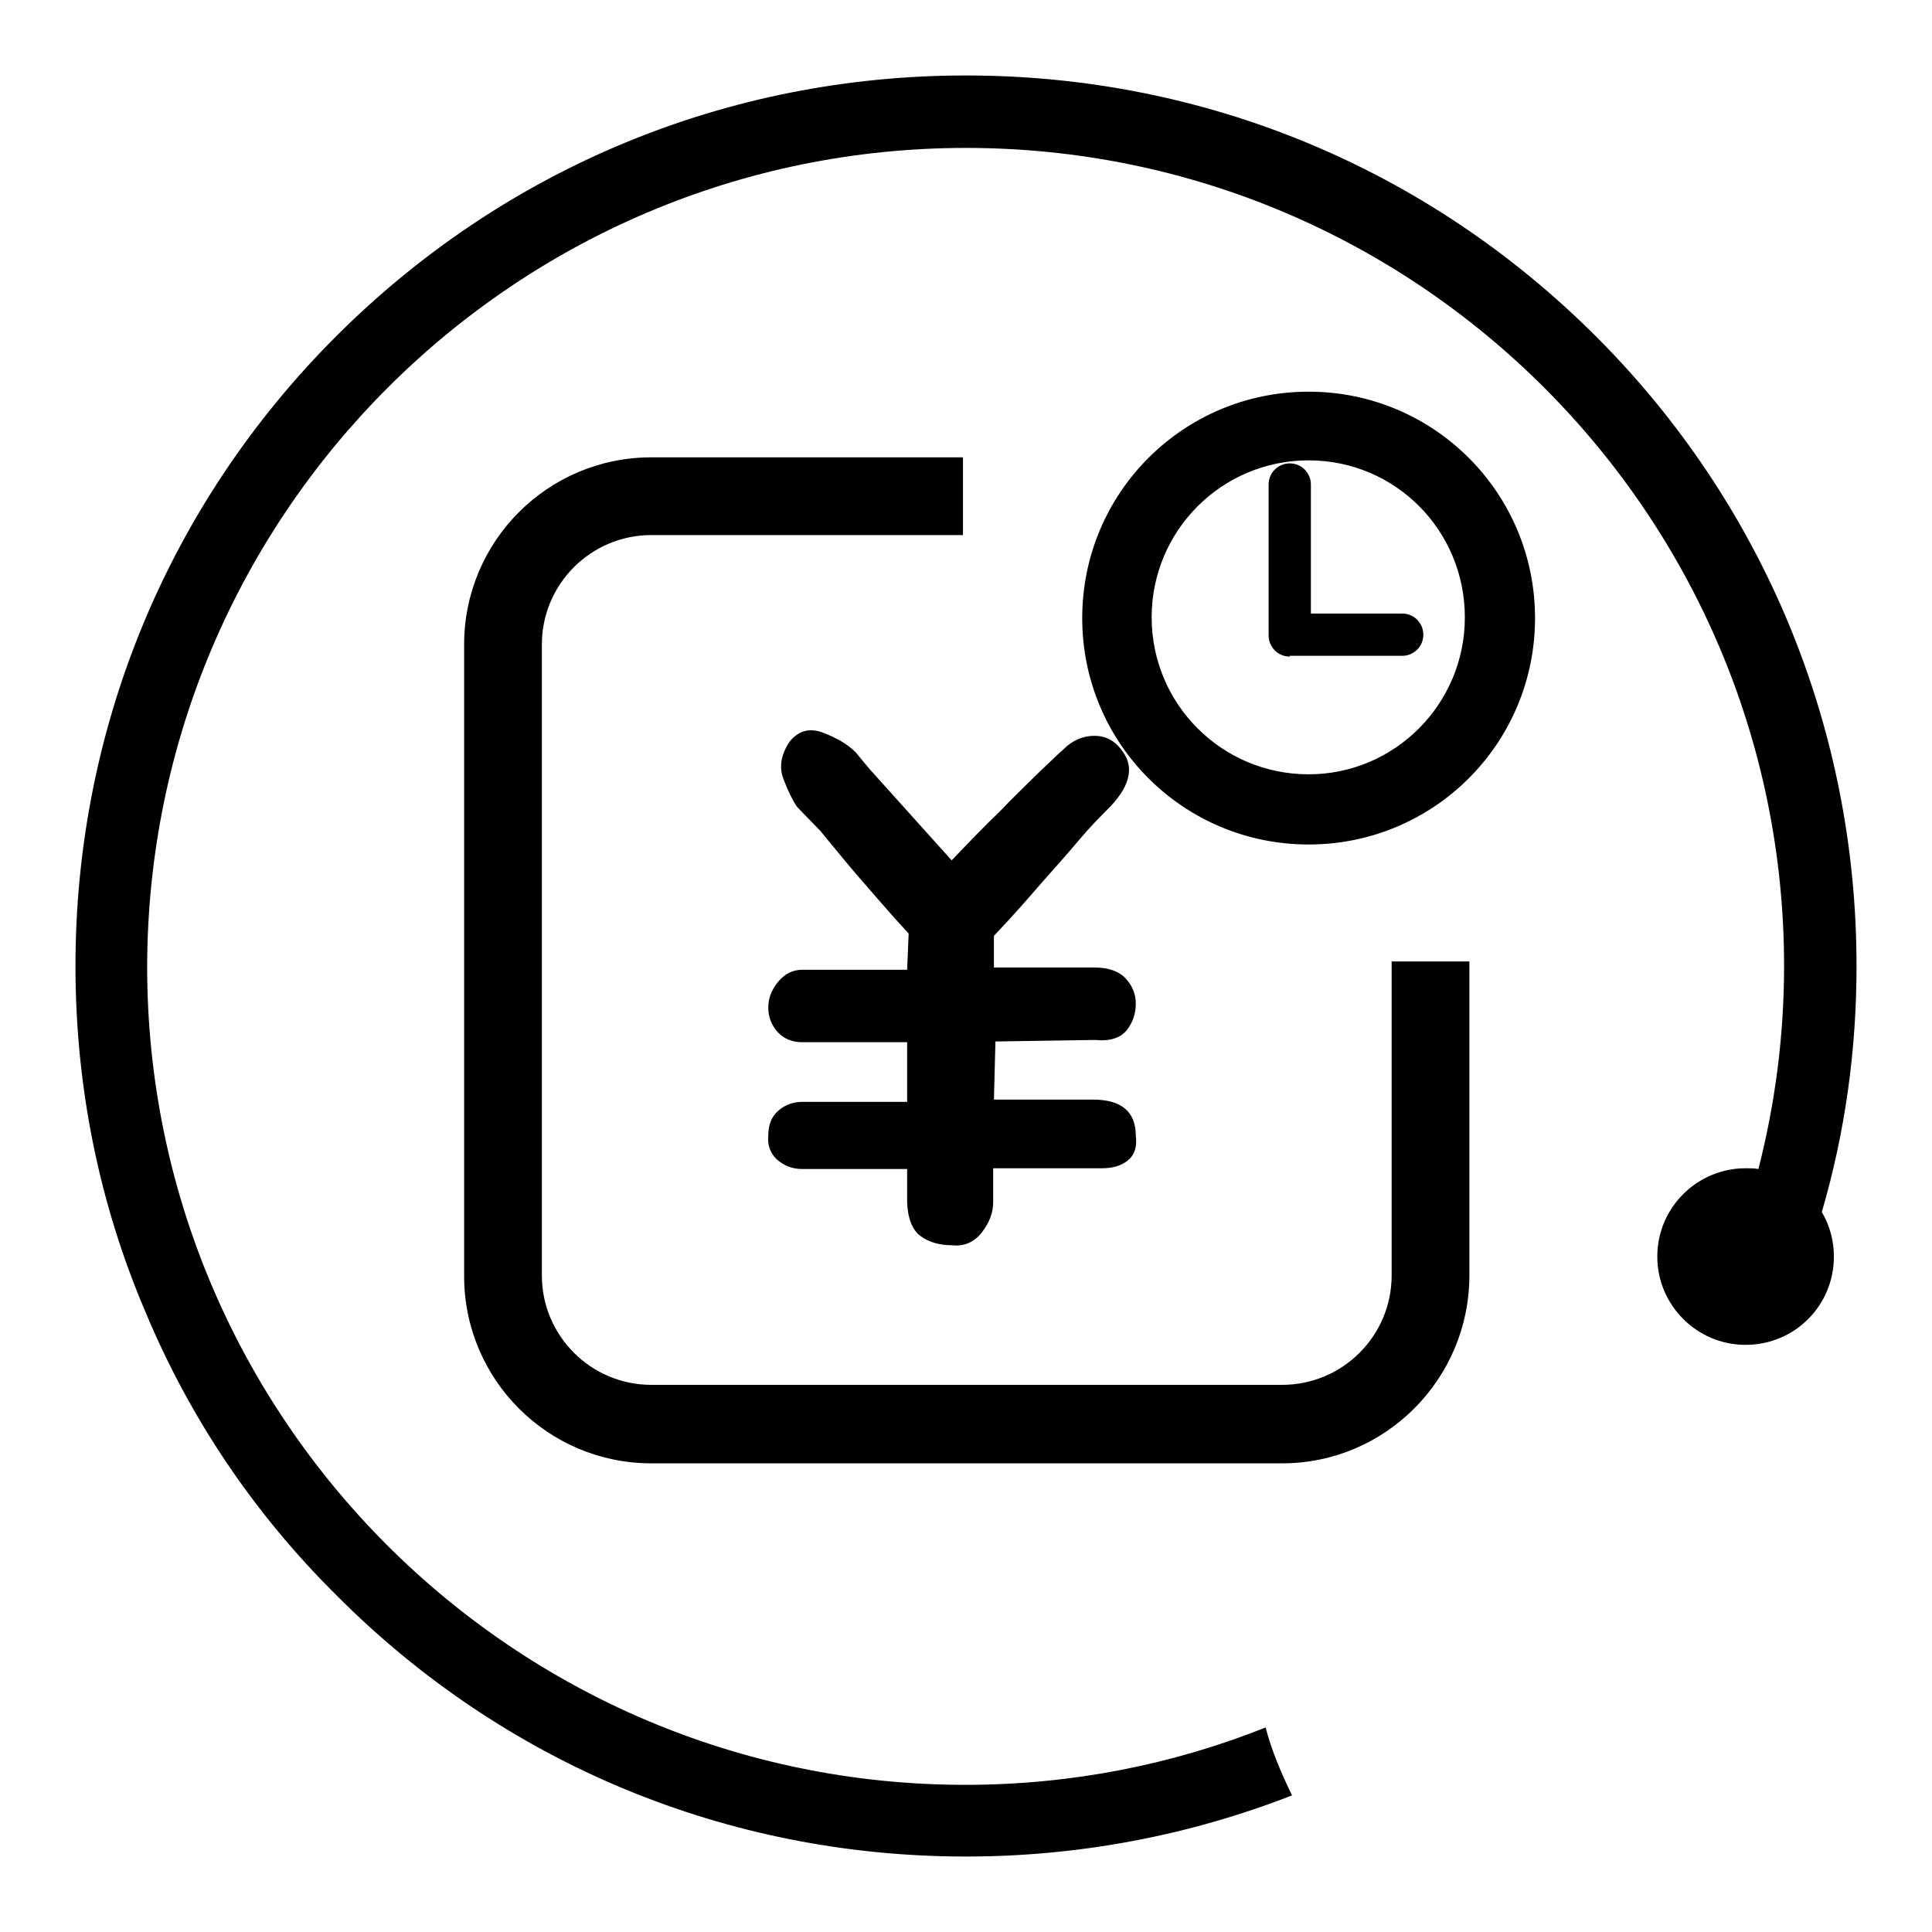 <?xml version="1.0" encoding="utf-8"?>
<!-- Svg Vector Icons : http://www.onlinewebfonts.com/icon -->
<!DOCTYPE svg PUBLIC "-//W3C//DTD SVG 1.1//EN" "http://www.w3.org/Graphics/SVG/1.1/DTD/svg11.dtd">
<svg version="1.1" xmlns="http://www.w3.org/2000/svg" xmlns:xlink="http://www.w3.org/1999/xlink" x="0px" y="0px" viewBox="0 0 256 256" enable-background="new 0 0 256 256" xml:space="preserve">
<g> <path fill="#000000" d="M246,128c0-31.5-12.3-61.2-34.5-83.4C189.2,22.3,159.6,10,128,10c-31.6,0-61.2,12.3-83.5,34.6 C22.3,66.8,10,96.5,10,128c0,15.9,3.1,31.4,9.3,45.9c5.9,14.1,14.4,26.7,25.3,37.5C66.8,233.7,96.4,246,128,246 c15,0,29.6-2.8,43.2-8.1c-1.4-2.9-2.7-5.9-3.5-9c-12.3,4.9-25.7,7.6-39.8,7.6c-59.8,0-108.4-48.6-108.4-108.4 C19.6,68.2,68.2,19.6,128,19.6c59.8,0,108.4,48.6,108.4,108.4c0,9.3-1.2,18.3-3.4,26.9c-0.5-0.1-1.1-0.1-1.7-0.1 c-6.4,0-11.7,5.2-11.7,11.7c0,6.4,5.2,11.7,11.7,11.7c6.5,0,11.7-5.2,11.7-11.7c0-2.2-0.6-4.2-1.6-5.9C244.5,150,246,139.1,246,128 L246,128z M173.4,51.9c-16.6,0-30,13.4-30,30c0,16.6,13.4,30,30,30s30-13.4,30-30C203.4,65.3,190,51.9,173.4,51.9 M173.4,102.6 c-11.5,0-20.8-9.3-20.8-20.8c0-11.5,9.3-20.8,20.8-20.8c11.5,0,20.7,9.3,20.7,20.8C194.1,93.3,184.8,102.6,173.4,102.6 M170.9,87 c-1.6,0-2.8-1.3-2.8-2.8v-20c0-1.6,1.3-2.8,2.8-2.8c1.6,0,2.8,1.3,2.8,2.8v17.1h12.1c1.6,0,2.8,1.3,2.8,2.8c0,1.6-1.3,2.8-2.8,2.8 H170.9L170.9,87z M169.9,193.9H86.3c-13.7,0-24.8-11.1-24.8-24.8V85.4c0-13.7,11.1-24.8,24.8-24.8h41.3v10.3H86.3 c-8,0-14.5,6.5-14.5,14.5v83.6c0,8,6.5,14.5,14.5,14.5h83.6c8,0,14.5-6.5,14.5-14.5v-41.6h10.3v41.6 C194.7,182.7,183.6,193.9,169.9,193.9L169.9,193.9z M126.1,114l-9.8-10.9c-1.4-1.5-2.3-2.7-2.9-3.4c-1.1-1.1-2.5-1.9-4.3-2.6 c-1.8-0.7-3.3-0.3-4.5,1.2c-1.1,1.7-1.4,3.3-0.8,4.9c0.6,1.6,1.2,2.8,1.8,3.7l3.1,3.2c1.5,1.8,3.1,3.8,4.9,5.9 c2.1,2.4,4.3,5,6.8,7.7l-0.2,4.8h-13.9c-1.2,0-2.3,0.5-3.2,1.6c-0.9,1.1-1.3,2.2-1.3,3.4c0,1.2,0.4,2.3,1.2,3.2 c0.8,0.9,1.9,1.4,3.3,1.4h13.9v7.9h-13.9c-1.2,0-2.3,0.4-3.2,1.2c-0.9,0.8-1.3,1.9-1.3,3.3c-0.1,1.2,0.2,2.2,1.1,3.1 c0.9,0.8,2,1.3,3.4,1.3h13.9v4.5c0.1,2.1,0.7,3.6,1.8,4.4c1.1,0.8,2.5,1.2,4.1,1.2c1.6,0.2,3-0.4,4-1.7c1-1.3,1.5-2.6,1.5-4v-4.5 H146c1.4,0,2.5-0.3,3.4-1c0.9-0.7,1.3-1.8,1.1-3.3c0-3.2-1.9-4.8-5.7-4.8h-13.1l0.2-7.7l13.3-0.2c1.9,0.2,3.3-0.3,4.1-1.3 c0.8-1,1.2-2.2,1.2-3.5c0-1.2-0.4-2.3-1.3-3.3c-0.9-1-2.3-1.5-4.2-1.5h-13.3V124c2.3-2.4,4.4-4.8,6.3-7c1.6-1.8,3.3-3.7,4.9-5.6 c1.6-1.9,2.9-3.2,3.7-4c3.1-3,3.8-5.7,2.1-7.9c-1-1.4-2.2-2-3.7-2c-1.5,0-2.9,0.6-4.1,1.8c-0.7,0.6-1.8,1.7-3.5,3.3 c-1.6,1.6-3.3,3.2-4.9,4.9C130.5,109.4,128.4,111.6,126.1,114"/></g>
</svg>
